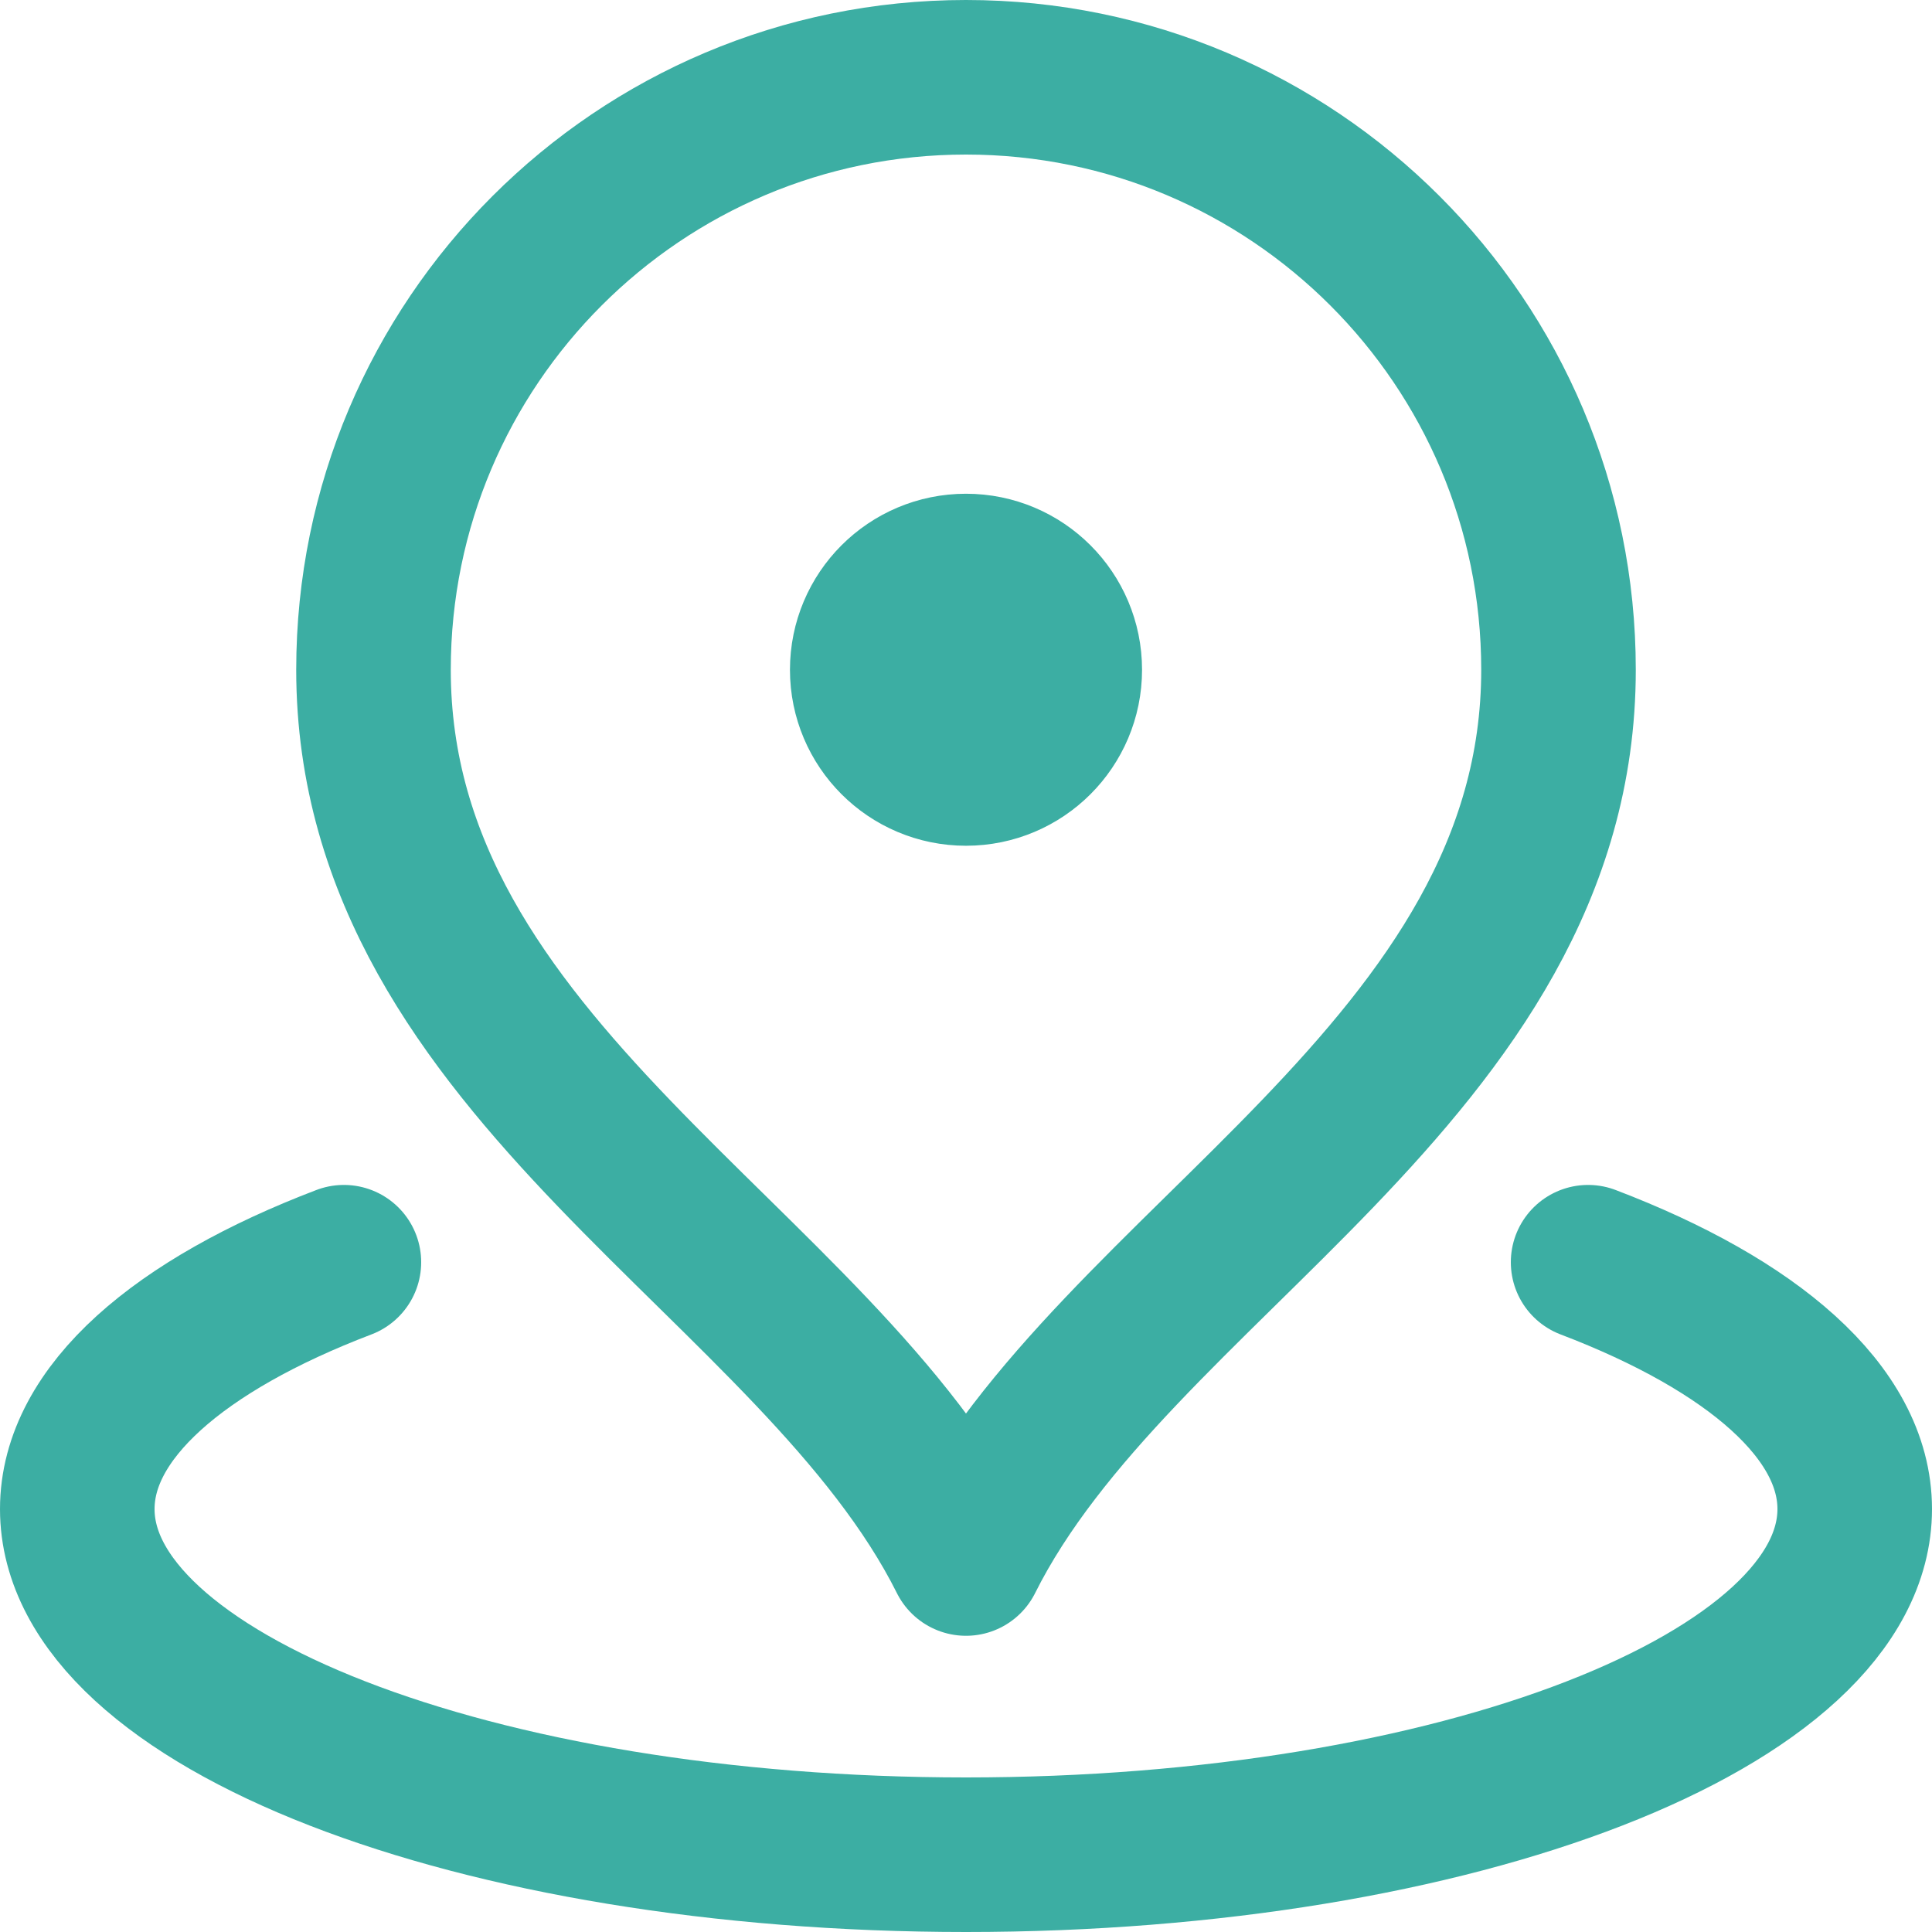 <svg width="25" height="25" viewBox="0 0 25 25" fill="none" xmlns="http://www.w3.org/2000/svg">
<path d="M4.45 16.333C2.321 17.145 1 18.276 1 19.527C1 21.998 6.149 24 12.5 24C18.851 24 24 21.998 24 19.527C24 18.276 22.679 17.145 20.55 16.333M12.5 8.667H12.513M20.167 8.667C20.167 13.859 14.417 16.333 12.5 20.167C10.583 16.333 4.833 13.859 4.833 8.667C4.833 4.432 8.266 1 12.5 1C16.734 1 20.167 4.432 20.167 8.667ZM13.778 8.667C13.778 9.372 13.206 9.944 12.5 9.944C11.794 9.944 11.222 9.372 11.222 8.667C11.222 7.961 11.794 7.389 12.5 7.389C13.206 7.389 13.778 7.961 13.778 8.667Z" stroke="#3CAEA3" stroke-width="2" stroke-linecap="round" stroke-linejoin="round"/>
</svg>
